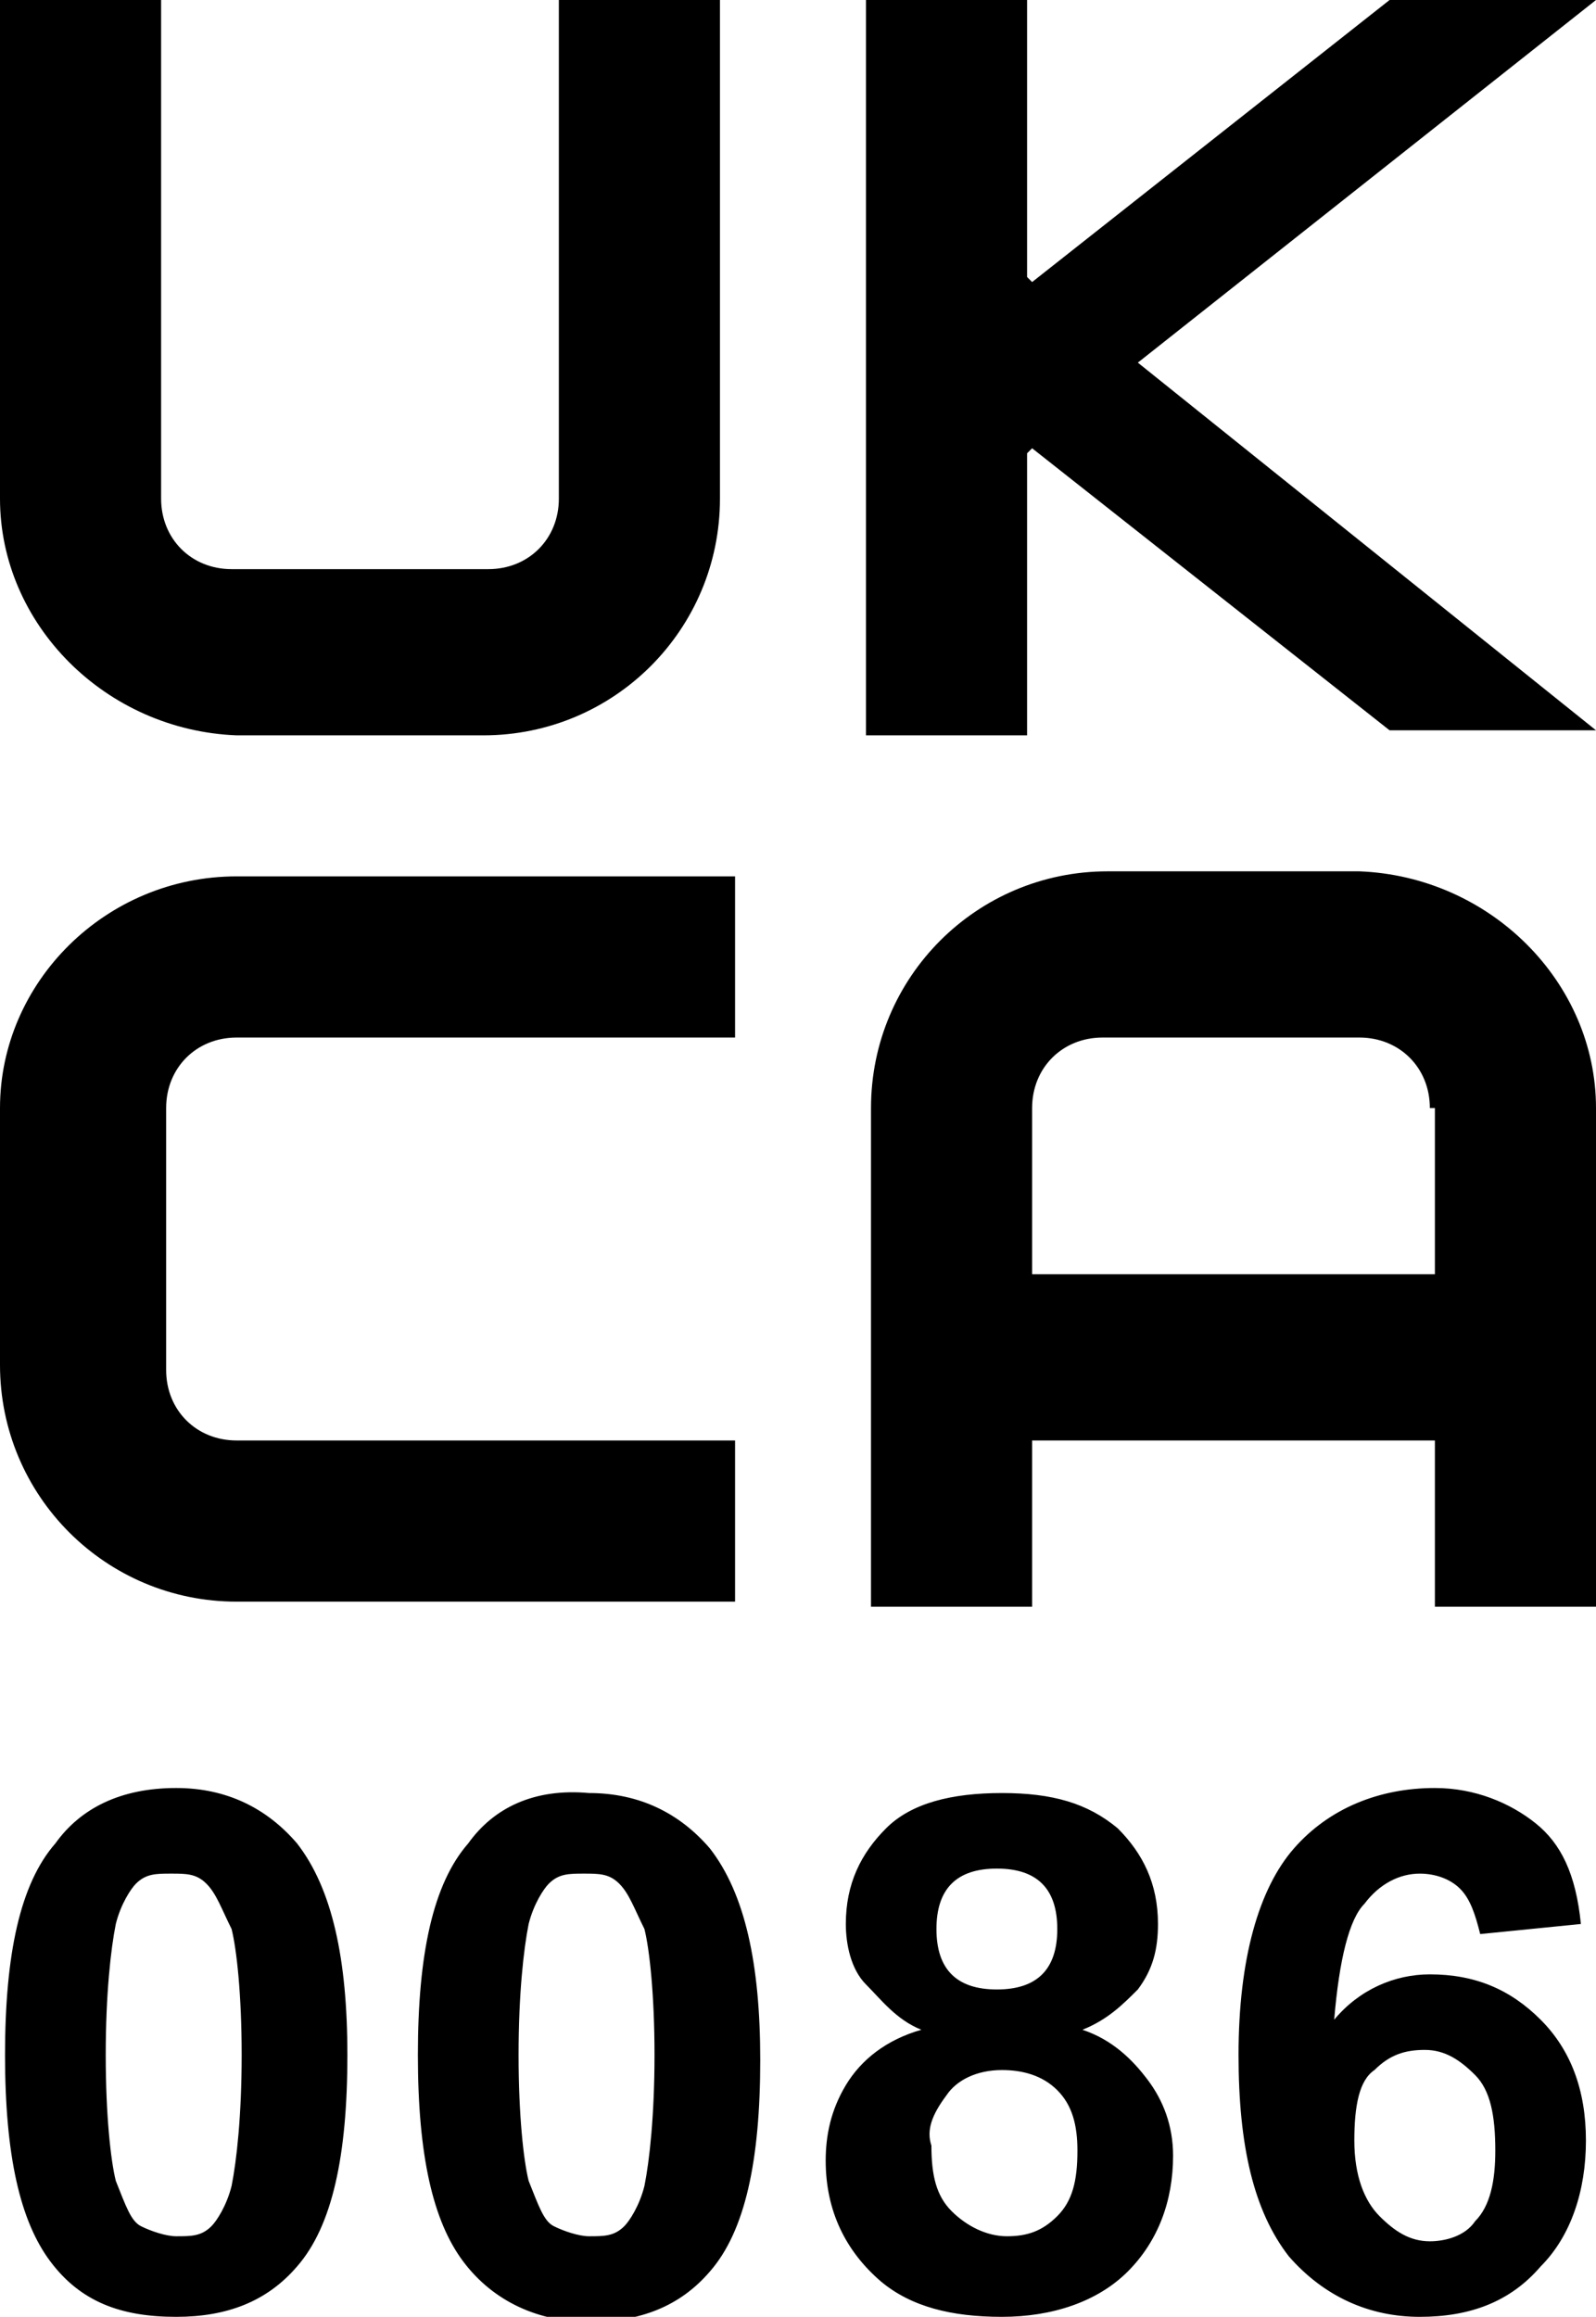 <?xml version="1.0" encoding="utf-8"?>
<svg version="1.1" id="Layer_1" xmlns="http://www.w3.org/2000/svg" xmlns:xlink="http://www.w3.org/1999/xlink" x="0px" y="0px"
	width="31.7px" height="46px" viewBox="0 0 31.7 46" style="enable-background:new 0 0 31.7 46;" xml:space="preserve">
<path d="M0,9.9V0h3.2v9.9c0,0.8,0.6,1.4,1.4,1.4h5.1c0.8,0,1.4-0.6,1.4-1.4V0h3.2v9.9c0,2.6-2.1,4.7-4.7,4.7H4.7
	C2.1,14.5,0,12.4,0,9.9z M31.7,22v9.9h-3.2v-3.3h-8v3.3h-3.2V22c0-2.6,2.1-4.7,4.7-4.7H27C29.6,17.4,31.7,19.5,31.7,22z M28.4,22
	c0-0.8-0.6-1.4-1.4-1.4h-5.1c-0.8,0-1.4,0.6-1.4,1.4v3.3h8V22z M0,22v5.1c0,2.6,2.1,4.7,4.7,4.7h9.9v-3.2H4.7
	c-0.8,0-1.4-0.6-1.4-1.4V22c0-0.8,0.6-1.4,1.4-1.4h9.9v-3.2H4.7C2.1,17.4,0,19.5,0,22z M31.7,0h-4.1l-7.1,5.6l-0.1-0.1V0h-3.2v14.6
	h3.2V9l0.1-0.1l7.1,5.6h4.1l-9.1-7.3L31.7,0z M1.1,36.6c-0.7,0.8-1,2.2-1,4.2c0,2,0.3,3.3,0.9,4.1S2.4,46,3.5,46c1,0,1.8-0.3,2.4-1
	c0.7-0.8,1-2.2,1-4.2c0-1.9-0.3-3.3-1-4.2c-0.6-0.7-1.4-1.1-2.4-1.1C2.4,35.5,1.6,35.9,1.1,36.6z M4.1,37.4c0.2,0.2,0.3,0.5,0.5,0.9
	c0.1,0.4,0.2,1.3,0.2,2.5c0,1.2-0.1,2.1-0.2,2.6c-0.1,0.4-0.3,0.7-0.4,0.8c-0.2,0.2-0.4,0.2-0.7,0.2c-0.2,0-0.5-0.1-0.7-0.2
	c-0.2-0.1-0.3-0.4-0.5-0.9c-0.1-0.4-0.2-1.3-0.2-2.5c0-1.2,0.1-2.1,0.2-2.6c0.1-0.4,0.3-0.7,0.4-0.8c0.2-0.2,0.4-0.2,0.7-0.2
	C3.7,37.2,3.9,37.2,4.1,37.4z M9.3,36.6c-0.7,0.8-1,2.2-1,4.2c0,2,0.3,3.3,0.9,4.1c0.6,0.8,1.5,1.2,2.5,1.2c1,0,1.8-0.3,2.4-1
	c0.7-0.8,1-2.2,1-4.2c0-1.9-0.3-3.3-1-4.2c-0.6-0.7-1.4-1.1-2.4-1.1C10.6,35.5,9.8,35.9,9.3,36.6z M12.3,37.4
	c0.2,0.2,0.3,0.5,0.5,0.9c0.1,0.4,0.2,1.3,0.2,2.5c0,1.2-0.1,2.1-0.2,2.6c-0.1,0.4-0.3,0.7-0.4,0.8c-0.2,0.2-0.4,0.2-0.7,0.2
	c-0.2,0-0.5-0.1-0.7-0.2c-0.2-0.1-0.3-0.4-0.5-0.9c-0.1-0.4-0.2-1.3-0.2-2.5c0-1.2,0.1-2.1,0.2-2.6c0.1-0.4,0.3-0.7,0.4-0.8
	c0.2-0.2,0.4-0.2,0.7-0.2C11.9,37.2,12.1,37.2,12.3,37.4z M16.8,41.4c-0.3,0.5-0.4,1-0.4,1.5c0,1,0.4,1.8,1.1,2.4
	c0.6,0.5,1.4,0.7,2.4,0.7c1,0,1.9-0.3,2.5-0.9c0.6-0.6,0.9-1.4,0.9-2.3c0-0.6-0.2-1.1-0.5-1.5c-0.3-0.4-0.7-0.8-1.3-1
	c0.5-0.2,0.8-0.5,1.1-0.8c0.3-0.4,0.4-0.8,0.4-1.3c0-0.8-0.3-1.4-0.8-1.9c-0.6-0.5-1.3-0.7-2.3-0.7c-1,0-1.8,0.2-2.3,0.7
	c-0.5,0.5-0.8,1.1-0.8,1.9c0,0.4,0.1,0.9,0.4,1.2s0.6,0.7,1.1,0.9C17.6,40.5,17.1,40.9,16.8,41.4z M18.8,41.6
	c0.2-0.3,0.6-0.5,1.1-0.5c0.4,0,0.8,0.1,1.1,0.4c0.3,0.3,0.4,0.7,0.4,1.2c0,0.6-0.1,1-0.4,1.3c-0.3,0.3-0.6,0.4-1,0.4
	c-0.4,0-0.8-0.2-1.1-0.5c-0.3-0.3-0.4-0.7-0.4-1.3C18.4,42.3,18.5,42,18.8,41.6z M18.9,37.4c0.2-0.2,0.5-0.3,0.9-0.3
	c0.4,0,0.7,0.1,0.9,0.3c0.2,0.2,0.3,0.5,0.3,0.9c0,0.4-0.1,0.7-0.3,0.9c-0.2,0.2-0.5,0.3-0.9,0.3c-0.4,0-0.7-0.1-0.9-0.3
	c-0.2-0.2-0.3-0.5-0.3-0.9C18.6,37.9,18.7,37.6,18.9,37.4z M30.5,36.2c-0.5-0.4-1.2-0.7-2-0.7c-1.1,0-2.1,0.4-2.8,1.2
	c-0.7,0.8-1.1,2.2-1.1,4.1c0,1.8,0.3,3.1,1,4c0.7,0.8,1.6,1.2,2.6,1.2c1,0,1.8-0.3,2.4-1c0.6-0.6,0.9-1.5,0.9-2.5
	c0-1-0.3-1.8-0.9-2.4c-0.6-0.6-1.3-0.9-2.2-0.9c-0.7,0-1.4,0.3-1.9,0.9c0.1-1.2,0.3-2,0.6-2.3c0.3-0.4,0.7-0.6,1.1-0.6
	c0.3,0,0.6,0.1,0.8,0.3c0.2,0.2,0.3,0.5,0.4,0.9l2-0.2C31.3,37.2,31,36.6,30.5,36.2z M27.3,41.1c0.3-0.3,0.6-0.4,1-0.4
	c0.4,0,0.7,0.2,1,0.5c0.3,0.3,0.4,0.8,0.4,1.5c0,0.6-0.1,1.1-0.4,1.4c-0.2,0.3-0.6,0.4-0.9,0.4c-0.4,0-0.7-0.2-1-0.5
	c-0.3-0.3-0.5-0.8-0.5-1.5C26.9,41.8,27,41.3,27.3,41.1z"/>
</svg>
